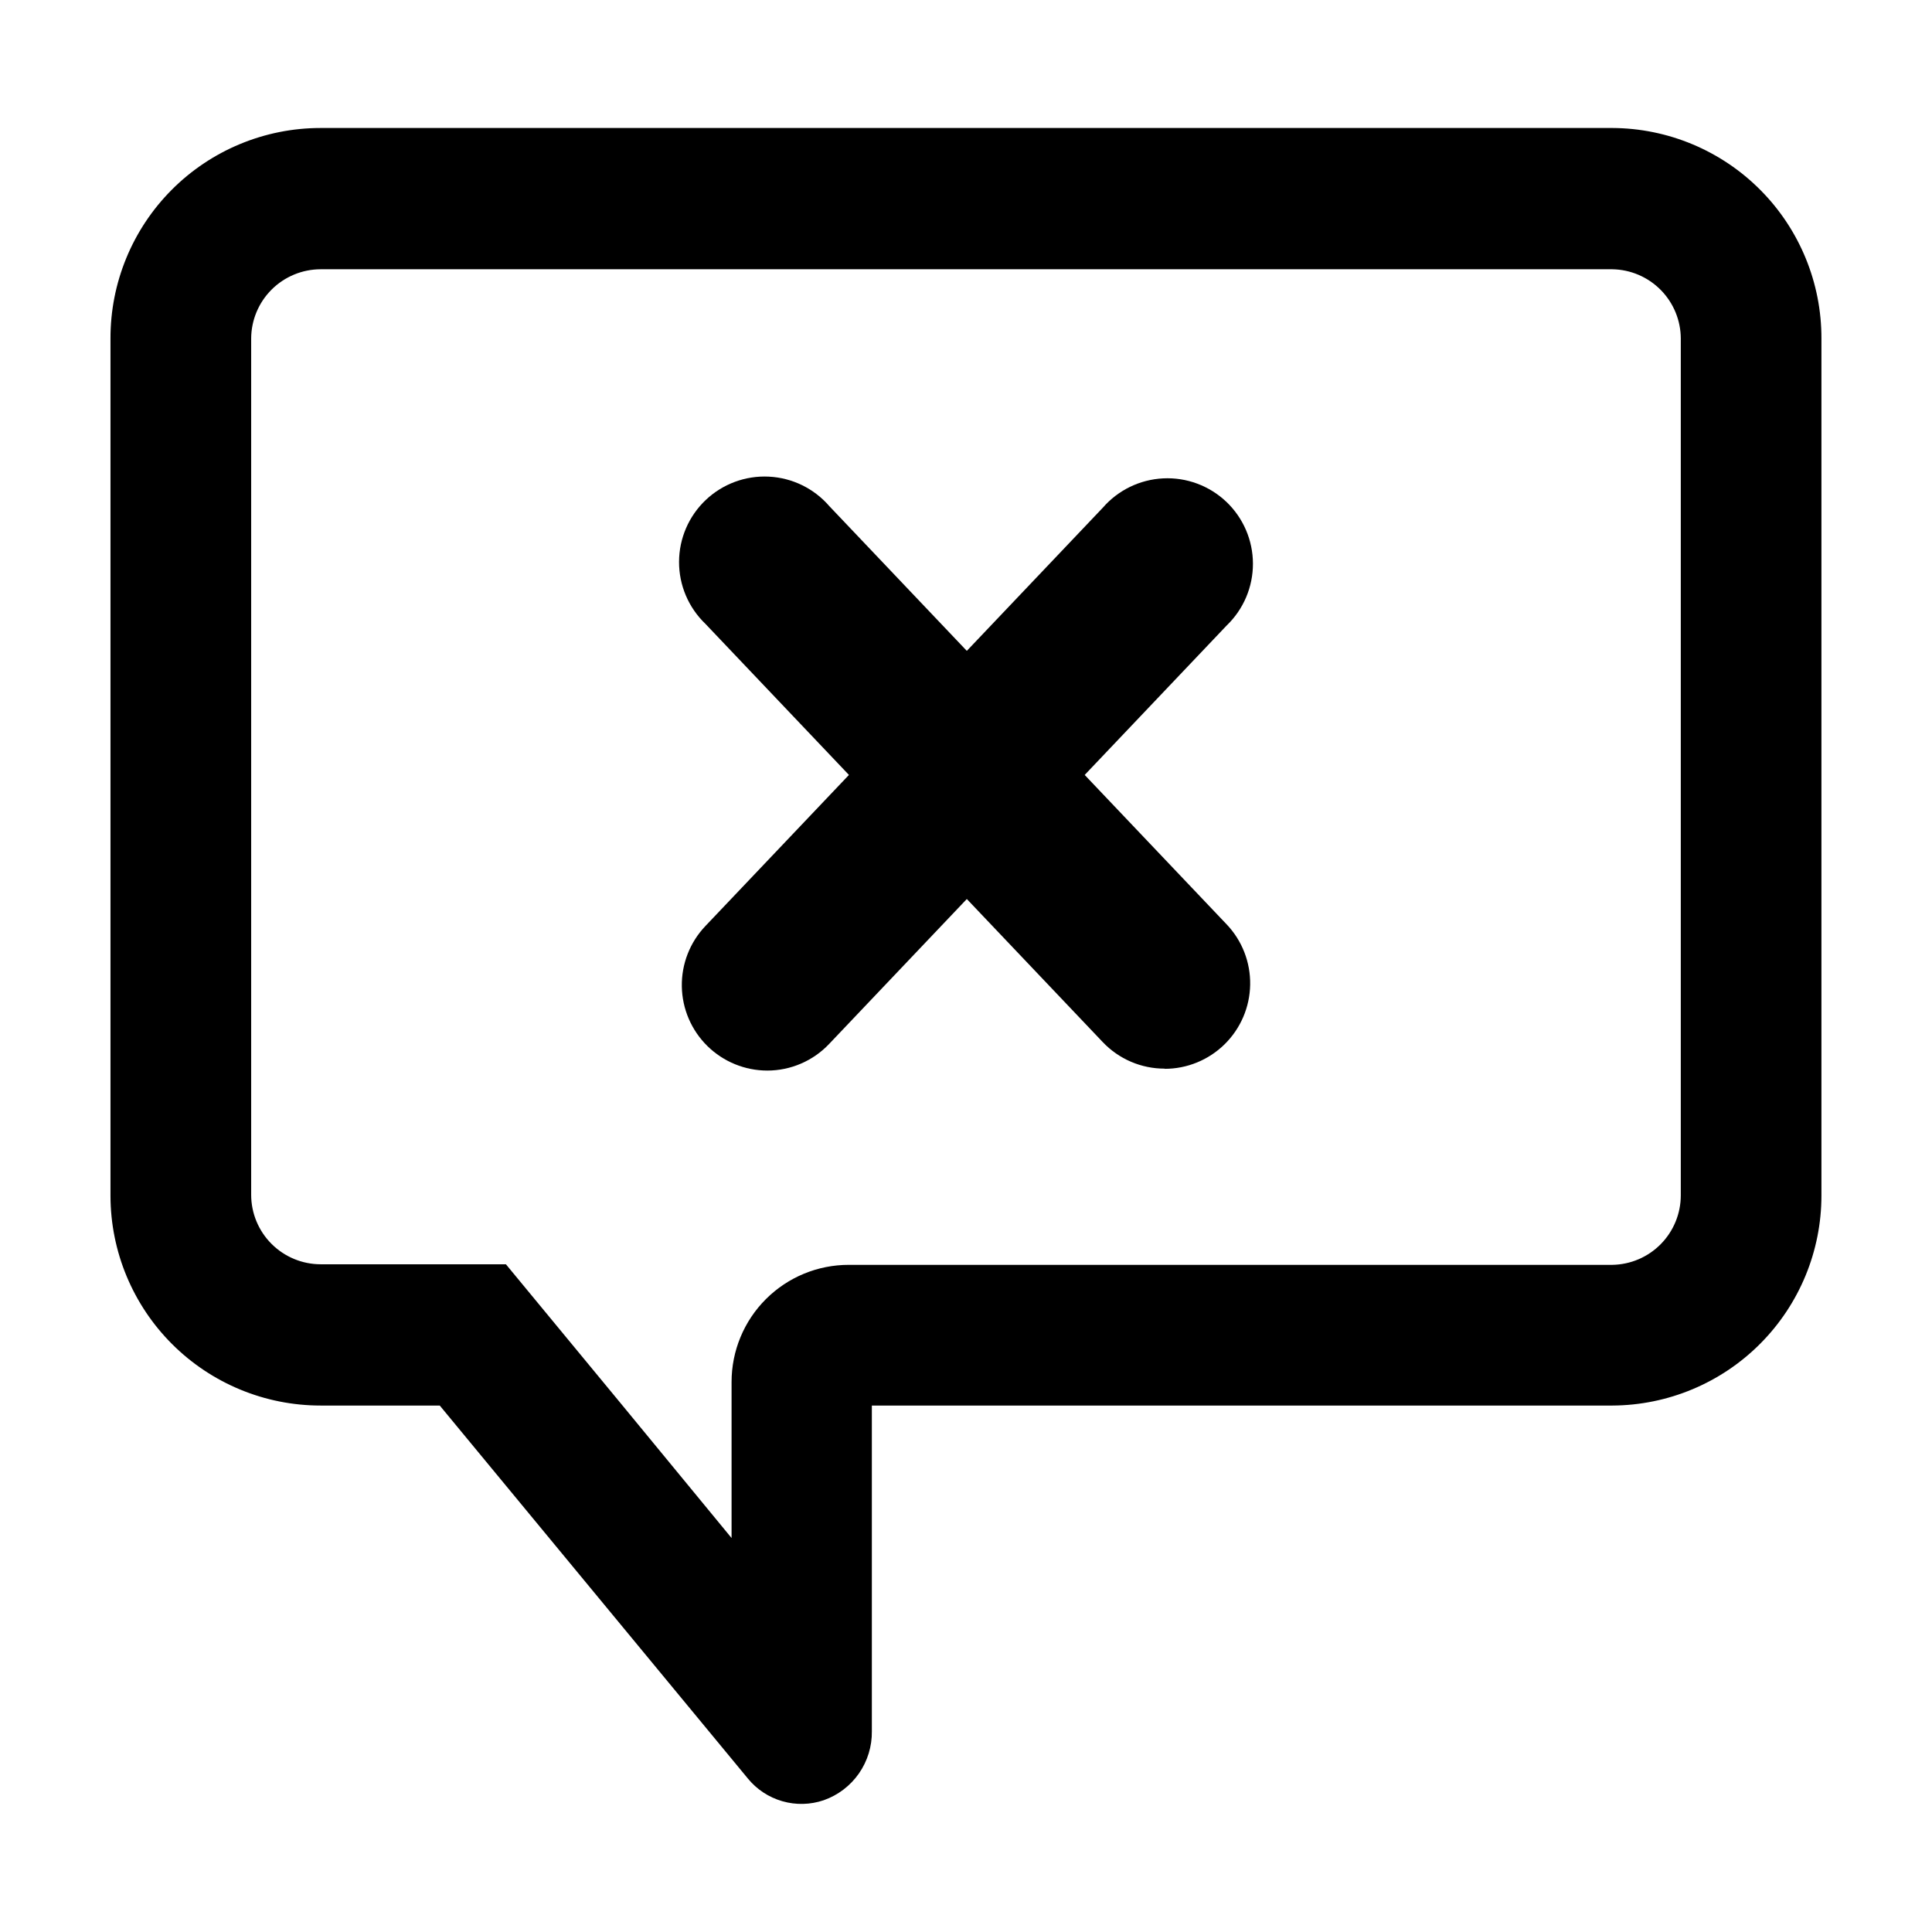 <?xml version="1.0" encoding="UTF-8"?>
<!-- Uploaded to: SVG Find, www.svgfind.com, Generator: SVG Find Mixer Tools -->
<svg fill="#000000" width="800px" height="800px" version="1.1" viewBox="144 144 512 512" xmlns="http://www.w3.org/2000/svg">
 <g>
  <path d="m571.29 177.92h-342.34c-14.793 0-28.977 5.887-39.422 16.359-10.445 10.473-16.293 24.672-16.25 39.465v227.22c0.039 14.738 5.922 28.859 16.359 39.266 10.434 10.406 24.57 16.254 39.312 16.254h31.59l81.617 98.797h-0.004c2.363 2.91 5.562 5.023 9.168 6.059 3.602 1.039 7.438 0.945 10.984-0.266 3.773-1.328 7.031-3.809 9.32-7.09 2.285-3.281 3.484-7.199 3.426-11.199v-86.301h196.23c14.723-0.066 28.816-5.961 39.203-16.395 10.387-10.434 16.219-24.555 16.215-39.277v-227.07c0.043-14.75-5.769-28.91-16.16-39.375-10.391-10.465-24.508-16.383-39.258-16.449zm18.137 282.89c-0.012 4.828-1.918 9.461-5.309 12.898-3.394 3.441-8 5.41-12.828 5.492h-202.33c-8.242-0.016-16.148 3.25-21.977 9.07-5.832 5.82-9.109 13.723-9.109 21.961v41.363l-29.02-35.266-30.781-37.281h-49.121c-4.875-0.016-9.543-1.957-12.988-5.402-3.449-3.445-5.391-8.113-5.402-12.988v-226.91c0.012-4.875 1.953-9.543 5.402-12.988 3.445-3.445 8.113-5.387 12.988-5.402h342.34c4.828 0.078 9.434 2.051 12.828 5.488 3.391 3.441 5.297 8.07 5.309 12.902z"/>
  <path d="m347.35 427.71c-5.945 0-11.652-2.34-15.891-6.508-4.238-4.168-6.668-9.836-6.769-15.781-0.102-5.945 2.141-11.691 6.234-16l105.3-110.84v0.004c4.051-4.688 9.848-7.508 16.035-7.812 6.188-0.305 12.227 1.938 16.723 6.199 4.492 4.266 7.043 10.184 7.059 16.379 0.02 6.195-2.5 12.129-6.969 16.418l-105.3 110.84c-4.262 4.527-10.203 7.098-16.422 7.102z"/>
  <path d="m452.65 427.2c-6.215 0.012-12.156-2.543-16.426-7.051l-105.3-110.84c-4.469-4.289-6.988-10.223-6.969-16.418 0.016-6.195 2.57-12.113 7.062-16.379 4.492-4.266 10.535-6.504 16.723-6.199 6.188 0.301 11.98 3.125 16.031 7.812l105.3 110.84v-0.004c4.098 4.309 6.336 10.055 6.234 16-0.098 5.945-2.531 11.609-6.769 15.781-4.238 4.168-9.945 6.508-15.887 6.508z"/>
 </g>
</svg>
